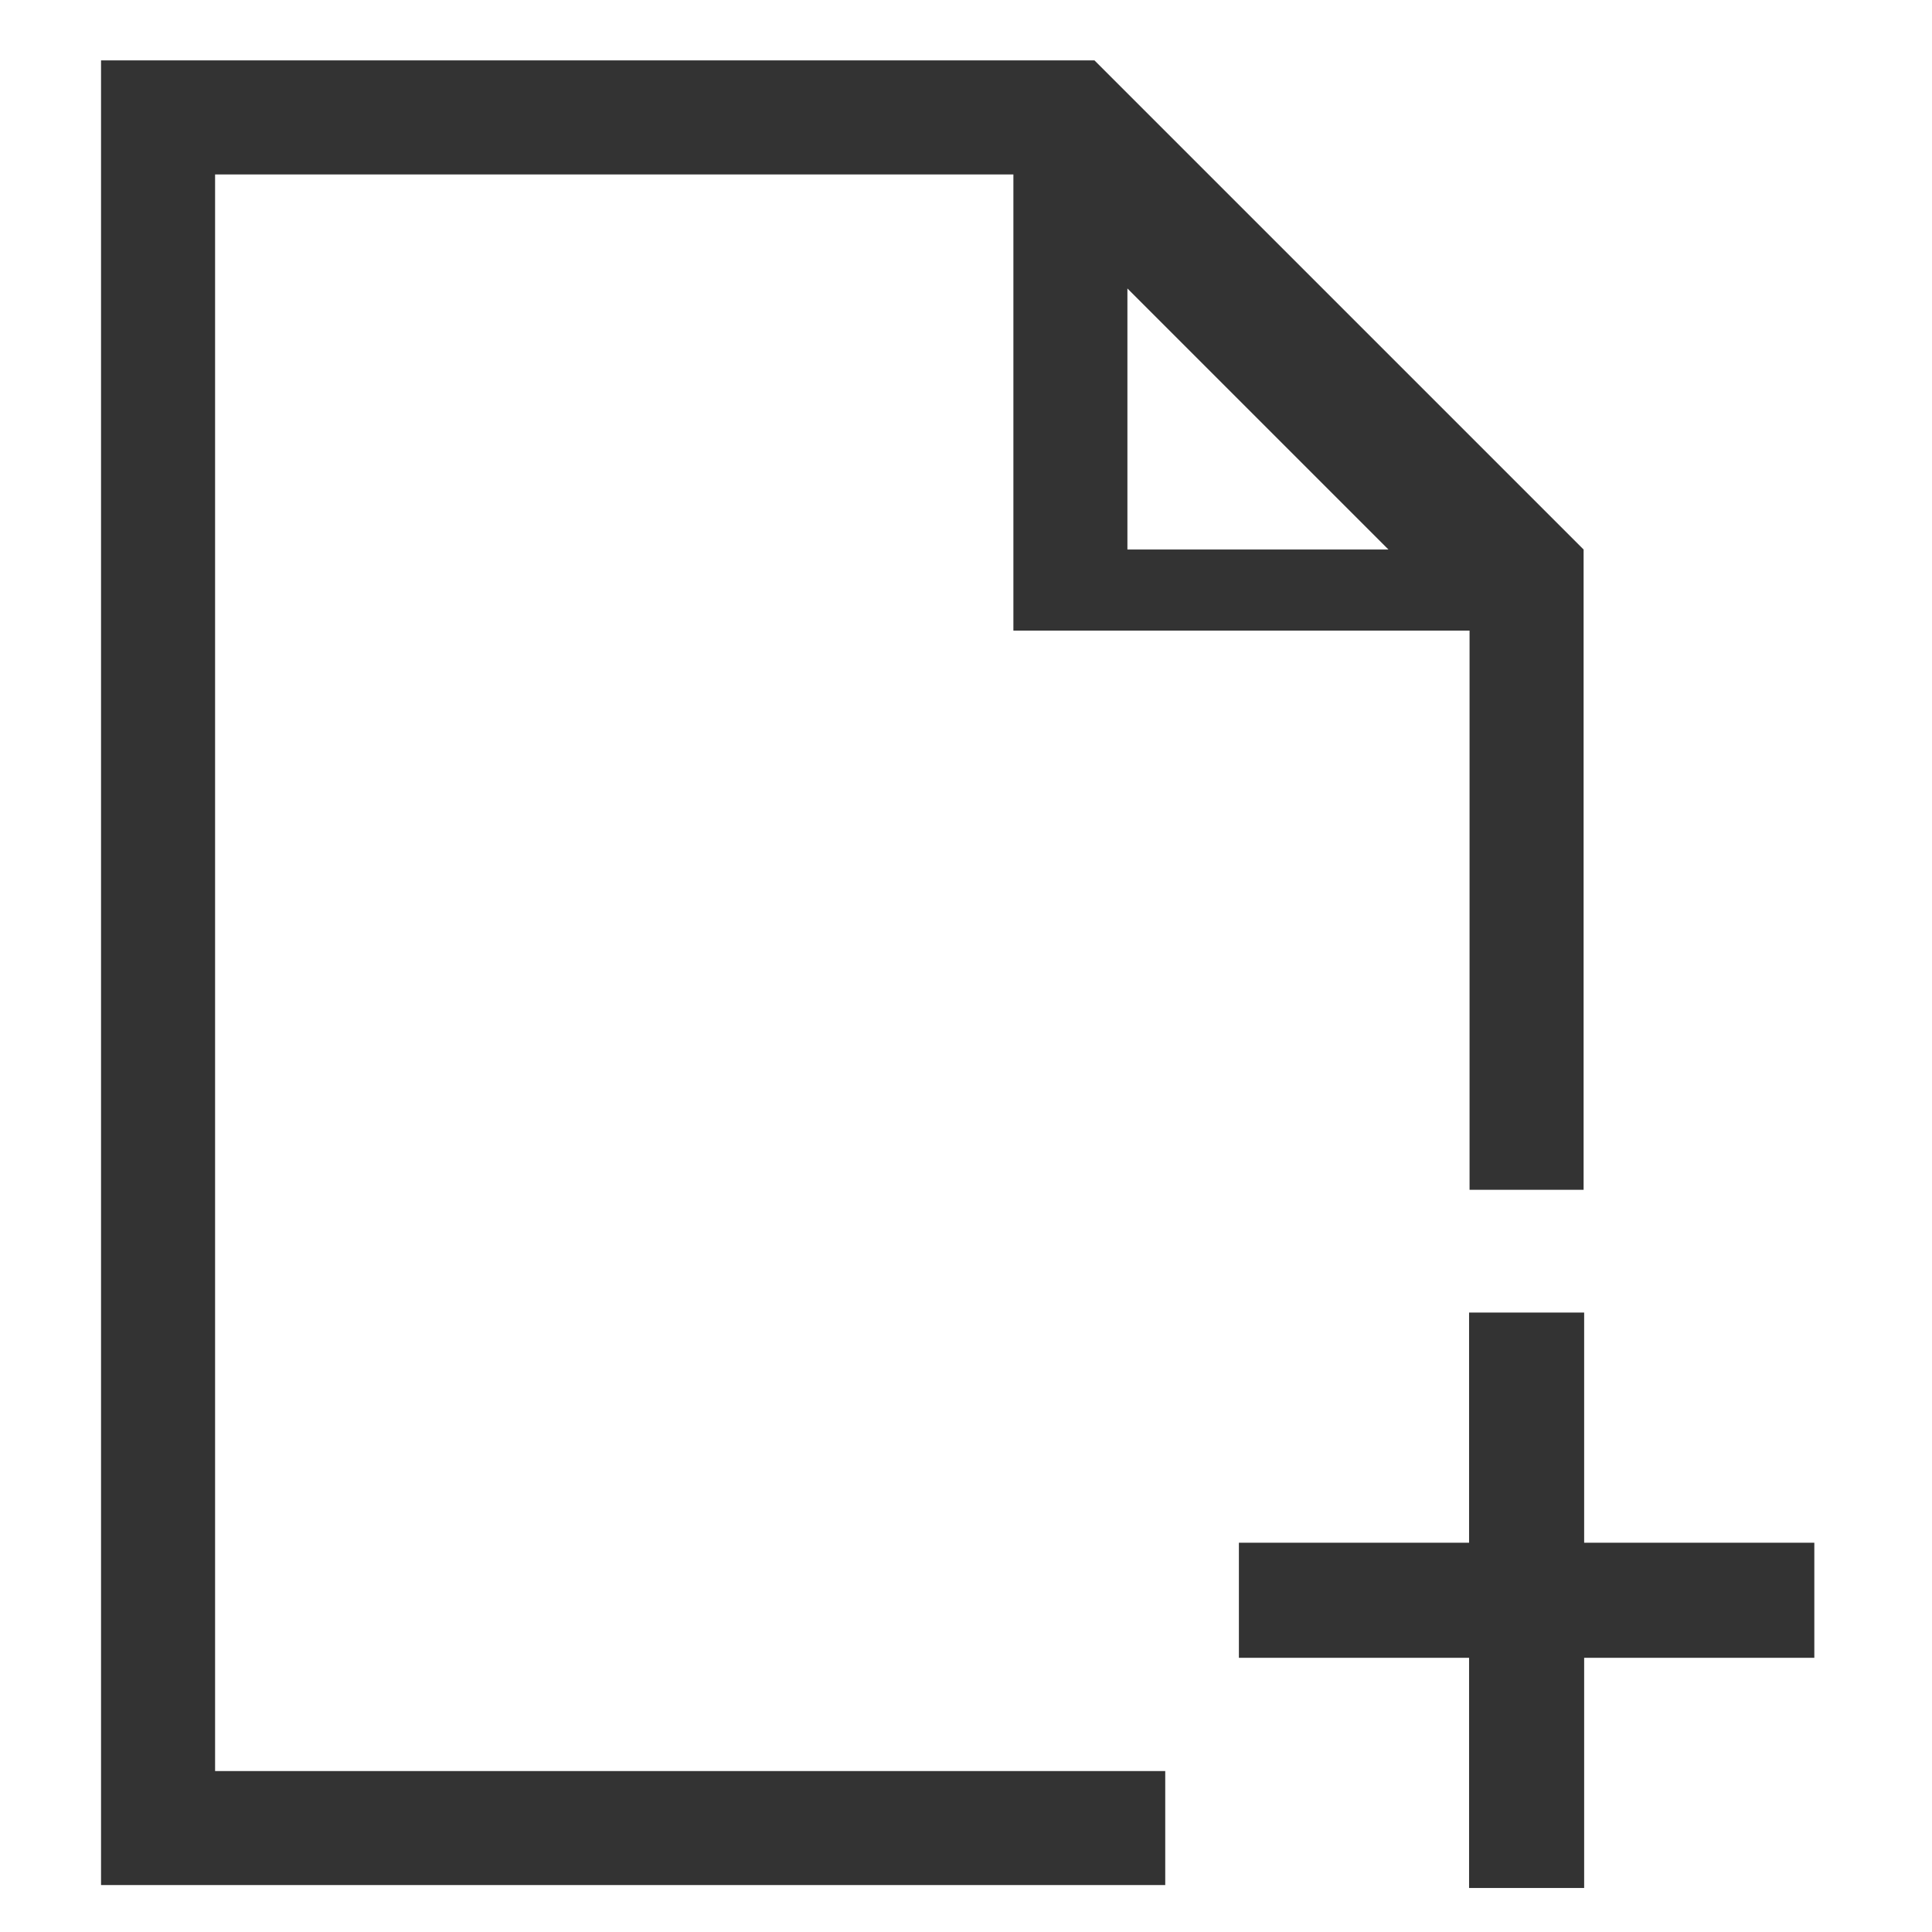 <svg width="64" height="64" viewBox="0 0 64 64" fill="none" xmlns="http://www.w3.org/2000/svg">
<path d="M52.477 51.105H60.102V54.917H52.477V62.542H48.665V54.917H41.04V51.105H48.665V43.48H52.477V51.105Z" fill="#333333"/>
<path fill-rule="evenodd" clip-rule="evenodd" d="M33.57 5.778V20.889H48.681V39.413H52.459V18.203L36.255 2H3.347V62.446H38.6V58.668H7.125V5.778H33.57ZM45.995 18.204H37.347V9.556L45.995 18.204Z" fill="#333333"/>
</svg>
